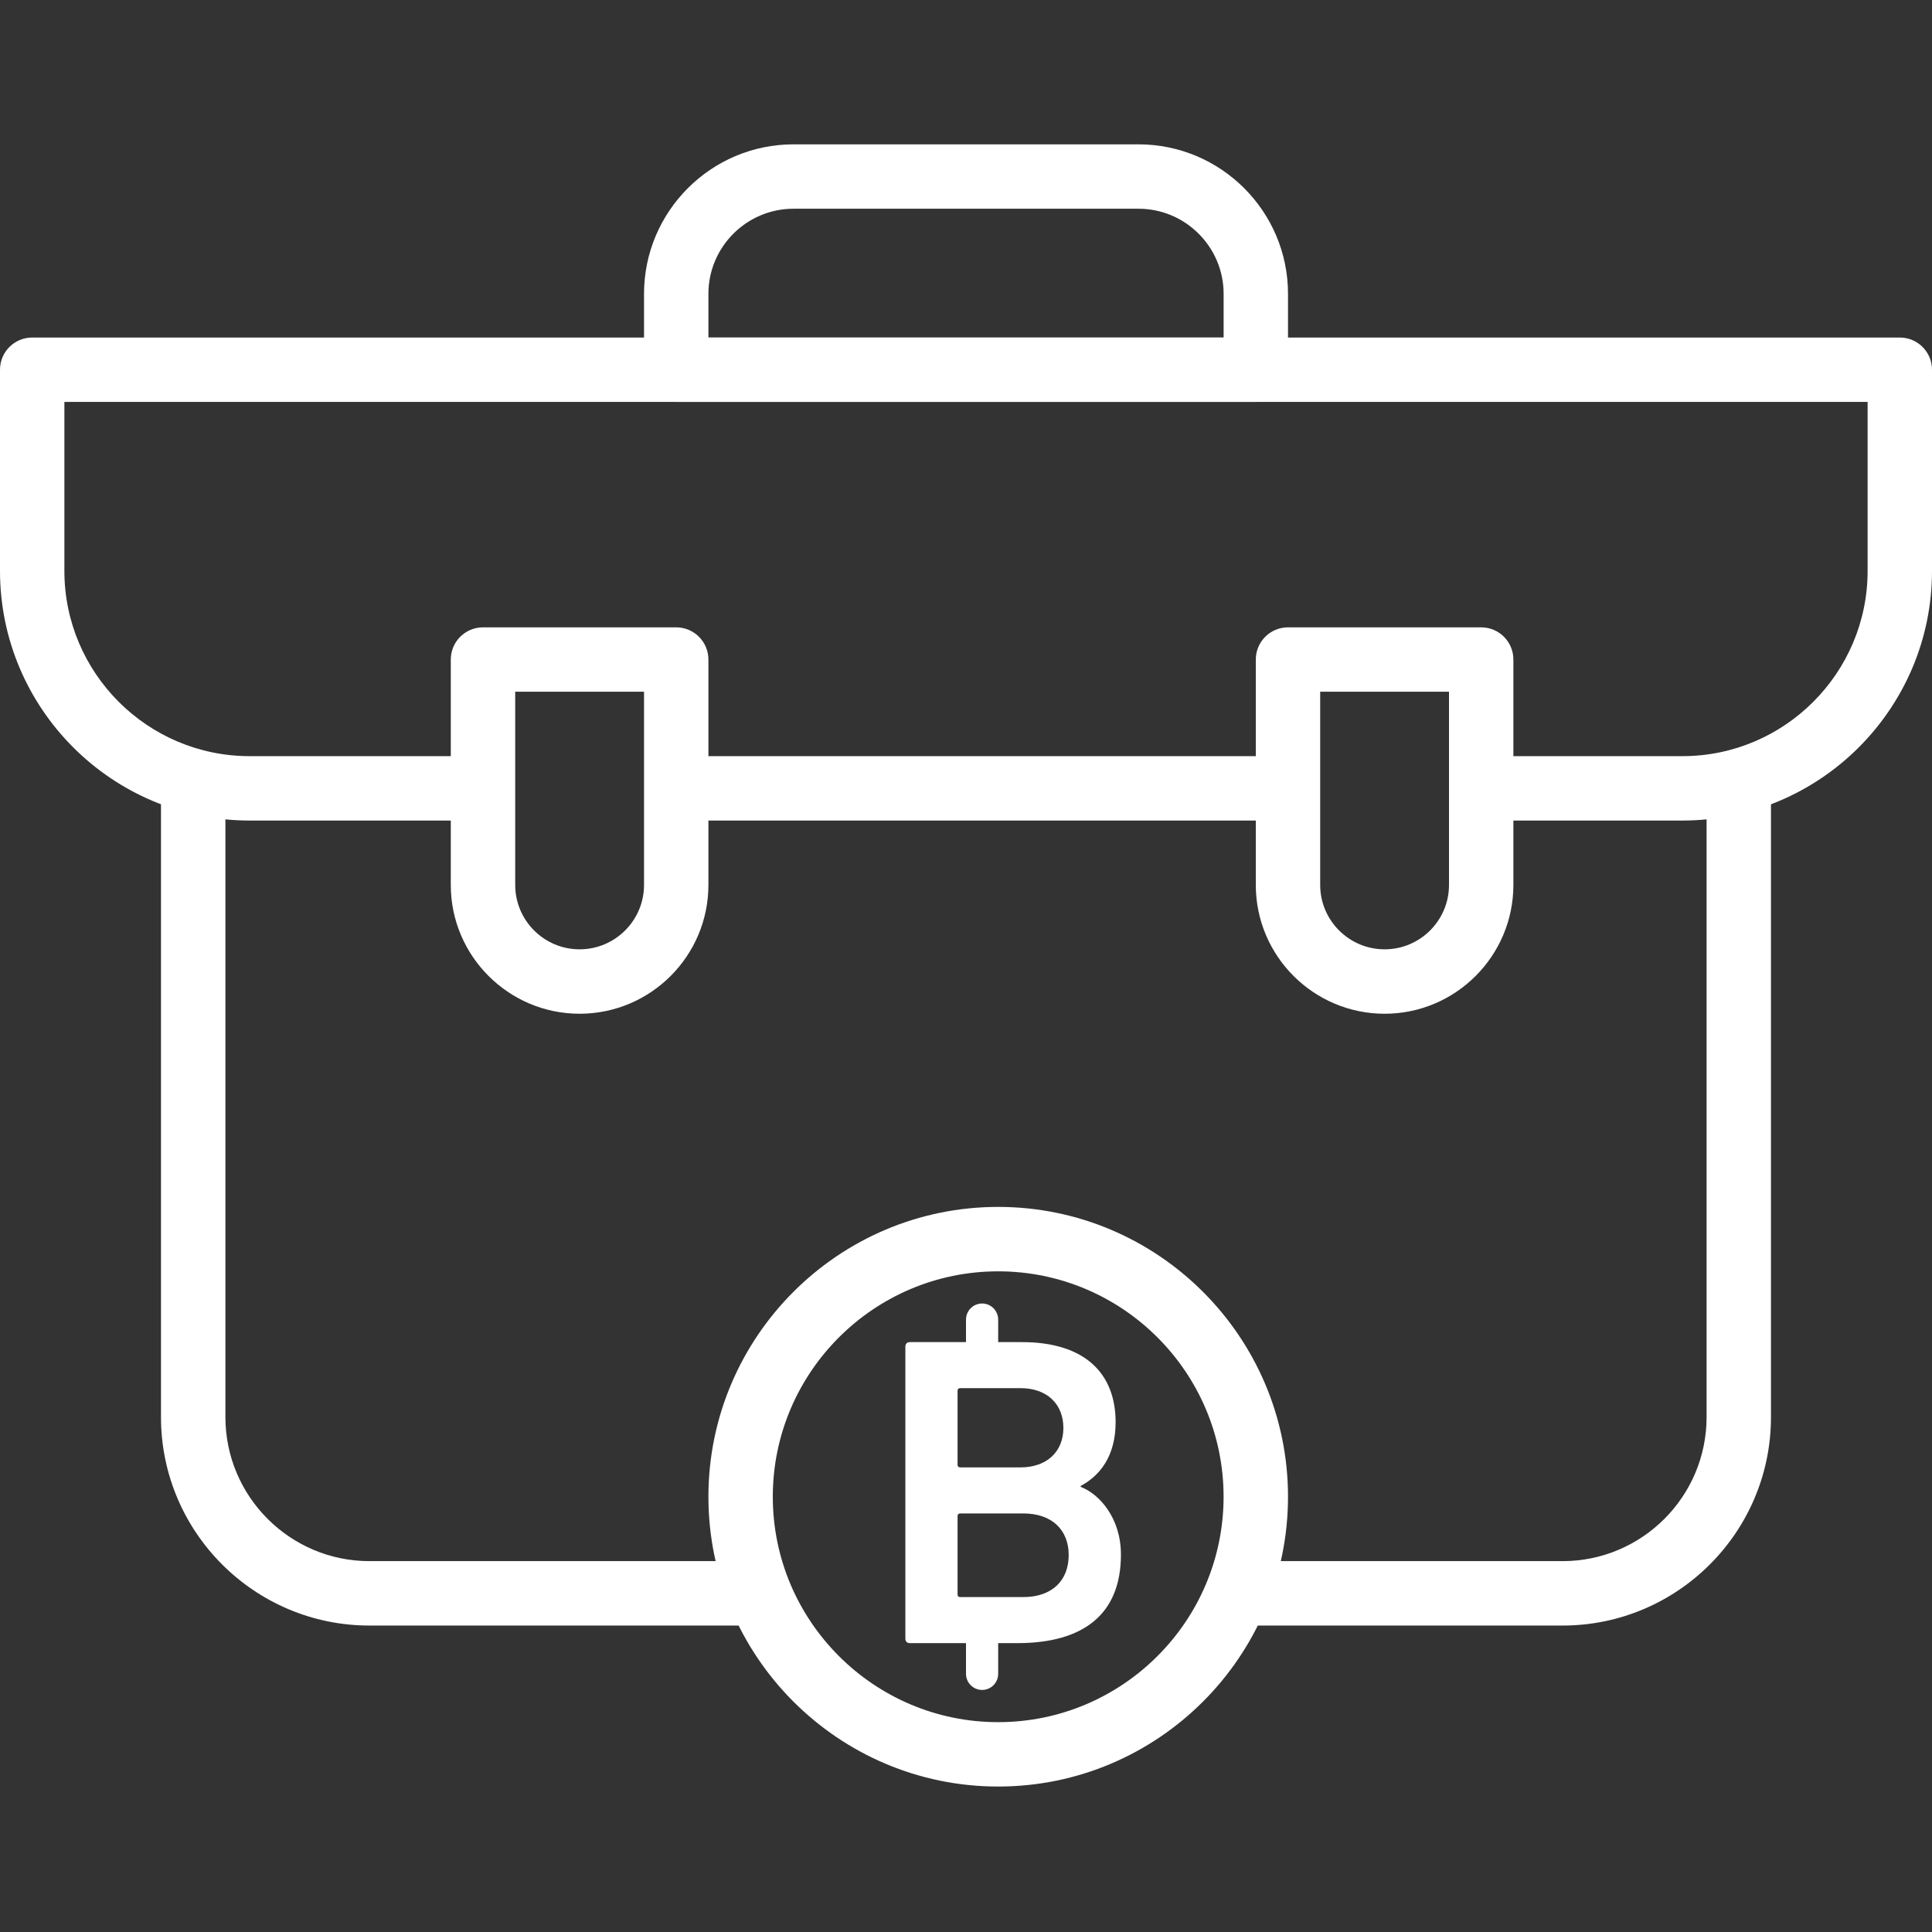 <svg width="52" height="52" viewBox="0 0 52 52" fill="none" xmlns="http://www.w3.org/2000/svg">
<rect x="0" y="0" width="52" height="52" fill="#333333" stroke="none"/>
<g clip-path="url(#clip0_175_186)">
<path d="M19.933 43.752H9.943C6.85 43.752 4.333 41.235 4.333 38.142V21.218C4.333 20.739 4.722 20.352 5.2 20.352C5.679 20.352 6.067 20.739 6.067 21.218V38.142C6.067 40.279 7.806 42.018 9.943 42.018H19.933C20.412 42.018 20.799 42.406 20.799 42.885C20.799 43.364 20.412 43.752 19.933 43.752Z" fill="white"/>
<path d="M42.057 43.752H33.8C33.321 43.752 32.934 43.364 32.934 42.885C32.934 42.406 33.321 42.018 33.8 42.018H42.057C44.195 42.018 45.933 40.279 45.933 38.142V21.218C45.933 20.739 46.322 20.352 46.8 20.352C47.279 20.352 47.666 20.739 47.666 21.218V38.142C47.666 41.235 45.15 43.752 42.057 43.752Z" fill="white"/>
<path d="M26.866 48.085C22.566 48.085 19.067 44.586 19.067 40.285C19.067 35.983 22.566 32.484 26.866 32.484C31.168 32.484 34.667 35.983 34.667 40.285C34.667 44.586 31.168 48.085 26.866 48.085ZM26.866 34.218C23.521 34.218 20.8 36.94 20.8 40.285C20.8 43.63 23.521 46.352 26.866 46.352C30.212 46.352 32.933 43.63 32.933 40.285C32.933 36.94 30.212 34.218 26.866 34.218Z" fill="white"/>
<path d="M24.368 36.243C24.368 36.171 24.415 36.123 24.487 36.123H27.502C29.217 36.123 30.027 36.98 30.027 38.28C30.027 39.197 29.599 39.721 29.086 39.995V40.019C29.587 40.21 30.17 40.853 30.17 41.842C30.17 43.451 29.158 44.225 27.382 44.225H24.487C24.415 44.225 24.368 44.178 24.368 44.106V36.243ZM27.466 39.495C28.181 39.495 28.621 39.066 28.621 38.434C28.621 37.791 28.181 37.362 27.466 37.362H25.845C25.797 37.362 25.773 37.386 25.773 37.433V39.424C25.773 39.471 25.797 39.495 25.845 39.495H27.466ZM25.845 42.986H27.537C28.324 42.986 28.764 42.534 28.764 41.854C28.764 41.187 28.324 40.734 27.537 40.734H25.845C25.797 40.734 25.773 40.758 25.773 40.806V42.914C25.773 42.963 25.797 42.986 25.845 42.986Z" fill="white"/>
<path d="M26.433 36.818C26.194 36.818 26 36.624 26 36.385V35.518C26 35.278 26.194 35.084 26.433 35.084C26.673 35.084 26.866 35.278 26.866 35.518V36.385C26.866 36.624 26.673 36.818 26.433 36.818Z" fill="white"/>
<path d="M26.433 45.485C26.194 45.485 26 45.291 26 45.051V44.184C26 43.945 26.194 43.752 26.433 43.752C26.673 43.752 26.866 43.945 26.866 44.184V45.051C26.866 45.291 26.673 45.485 26.433 45.485Z" fill="white"/>
<path d="M34.322 22.085H18.593C18.114 22.085 17.726 21.697 17.726 21.218C17.726 20.739 18.114 20.352 18.593 20.352H34.322C34.801 20.352 35.189 20.739 35.189 21.218C35.189 21.697 34.801 22.085 34.322 22.085Z" fill="white"/>
<path d="M45.281 22.085H40.383C39.904 22.085 39.516 21.697 39.516 21.218C39.516 20.739 39.904 20.352 40.383 20.352H45.281C48.03 20.352 50.267 18.114 50.267 15.366V10.818H1.733V15.366C1.733 18.114 3.97 20.352 6.719 20.352H12.533C13.012 20.352 13.399 20.739 13.399 21.218C13.399 21.697 13.012 22.085 12.533 22.085H6.719C3.014 22.085 0 19.071 0 15.366V9.951C0 9.472 0.388 9.085 0.867 9.085H51.133C51.612 9.085 52 9.472 52 9.951V15.366C52 19.071 48.986 22.085 45.281 22.085Z" fill="white"/>
<path d="M33.8 10.818H18.2C17.721 10.818 17.334 10.43 17.334 9.951V7.909C17.334 5.69 19.139 3.885 21.358 3.885H30.642C32.862 3.885 34.667 5.69 34.667 7.909V9.951C34.667 10.43 34.279 10.818 33.8 10.818ZM19.067 9.085H32.934V7.909C32.934 6.646 31.905 5.618 30.642 5.618H21.358C20.094 5.618 19.067 6.646 19.067 7.909V9.085Z" fill="white"/>
<path d="M15.6 27.285C13.689 27.285 12.133 25.73 12.133 23.818V17.752C12.133 17.273 12.521 16.885 13 16.885H18.2C18.678 16.885 19.067 17.273 19.067 17.752V23.818C19.067 25.73 17.512 27.285 15.6 27.285ZM13.867 18.618V23.818C13.867 24.774 14.644 25.551 15.6 25.551C16.556 25.551 17.334 24.774 17.334 23.818V18.618H13.867Z" fill="white"/>
<path d="M37.267 27.285C35.355 27.285 33.8 25.73 33.8 23.818V17.752C33.8 17.273 34.188 16.885 34.667 16.885H39.867C40.345 16.885 40.733 17.273 40.733 17.752V23.818C40.733 25.73 39.178 27.285 37.267 27.285ZM35.533 18.618V23.818C35.533 24.774 36.311 25.551 37.267 25.551C38.223 25.551 39 24.774 39 23.818V18.618H35.533Z" fill="white"/>
</g>
<defs>
<clipPath id="clip0_175_186">
<rect width="52" height="52" fill="white"/>
</clipPath>
</defs>
</svg>
